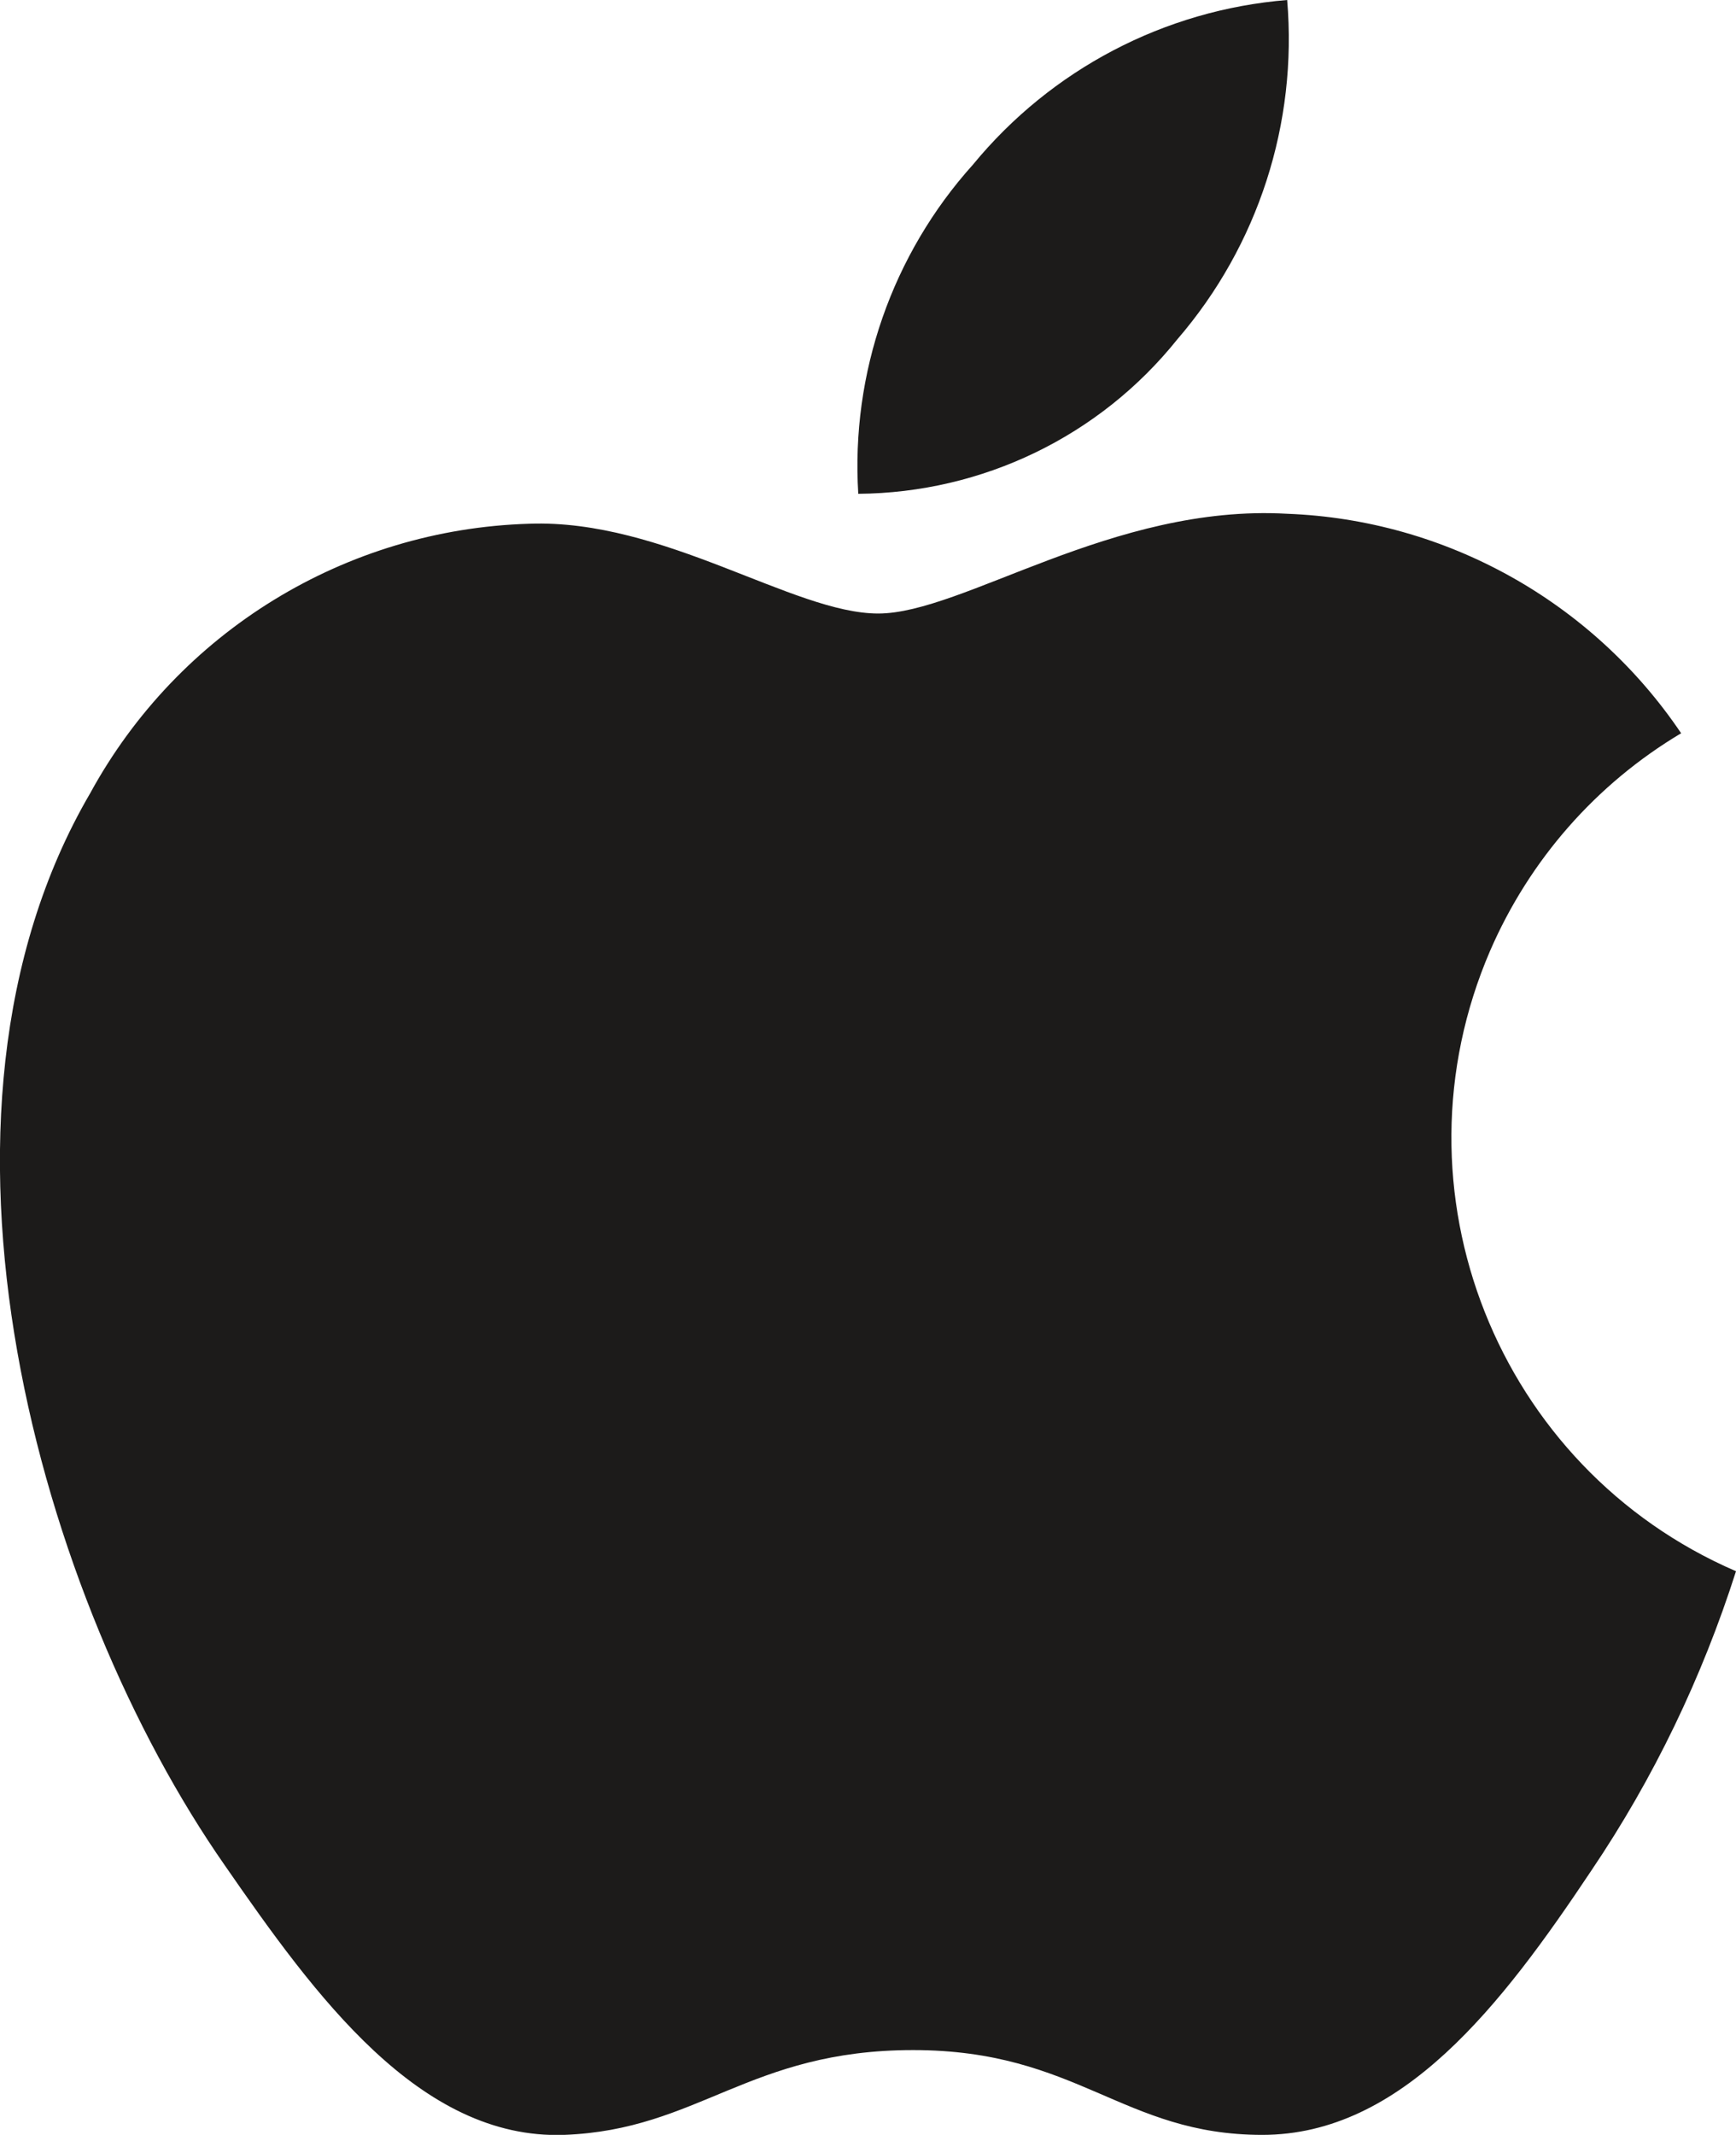 <?xml version="1.0" encoding="UTF-8"?><svg id="Art" xmlns="http://www.w3.org/2000/svg" viewBox="0 0 34.81 42.8"><defs><style>.cls-1{fill:#1c1b1a;}</style></defs><path class="cls-1" d="M23.61,6.8c1.62-1.88,2.41-4.33,2.2-6.8-2.46,.2-4.73,1.39-6.3,3.3-1.62,1.8-2.45,4.18-2.3,6.6,2.49-.02,4.84-1.15,6.4-3.1"/><path class="cls-1" d="M25.81,10.3c-3.5-.2-6.5,2-8.2,2s-4.3-1.9-7-1.8c-3.68,.11-7.03,2.16-8.8,5.4-3.8,6.5-1,16.2,2.7,21.5,1.8,2.6,3.9,5.5,6.8,5.4,2.7-.1,3.7-1.7,7-1.7s4.2,1.7,7,1.7,4.8-2.6,6.6-5.3c1.25-1.85,2.22-3.87,2.9-6-4.79-2.07-7-7.64-4.93-12.44,.79-1.82,2.12-3.34,3.83-4.36-1.78-2.64-4.72-4.28-7.9-4.4"/></svg>
